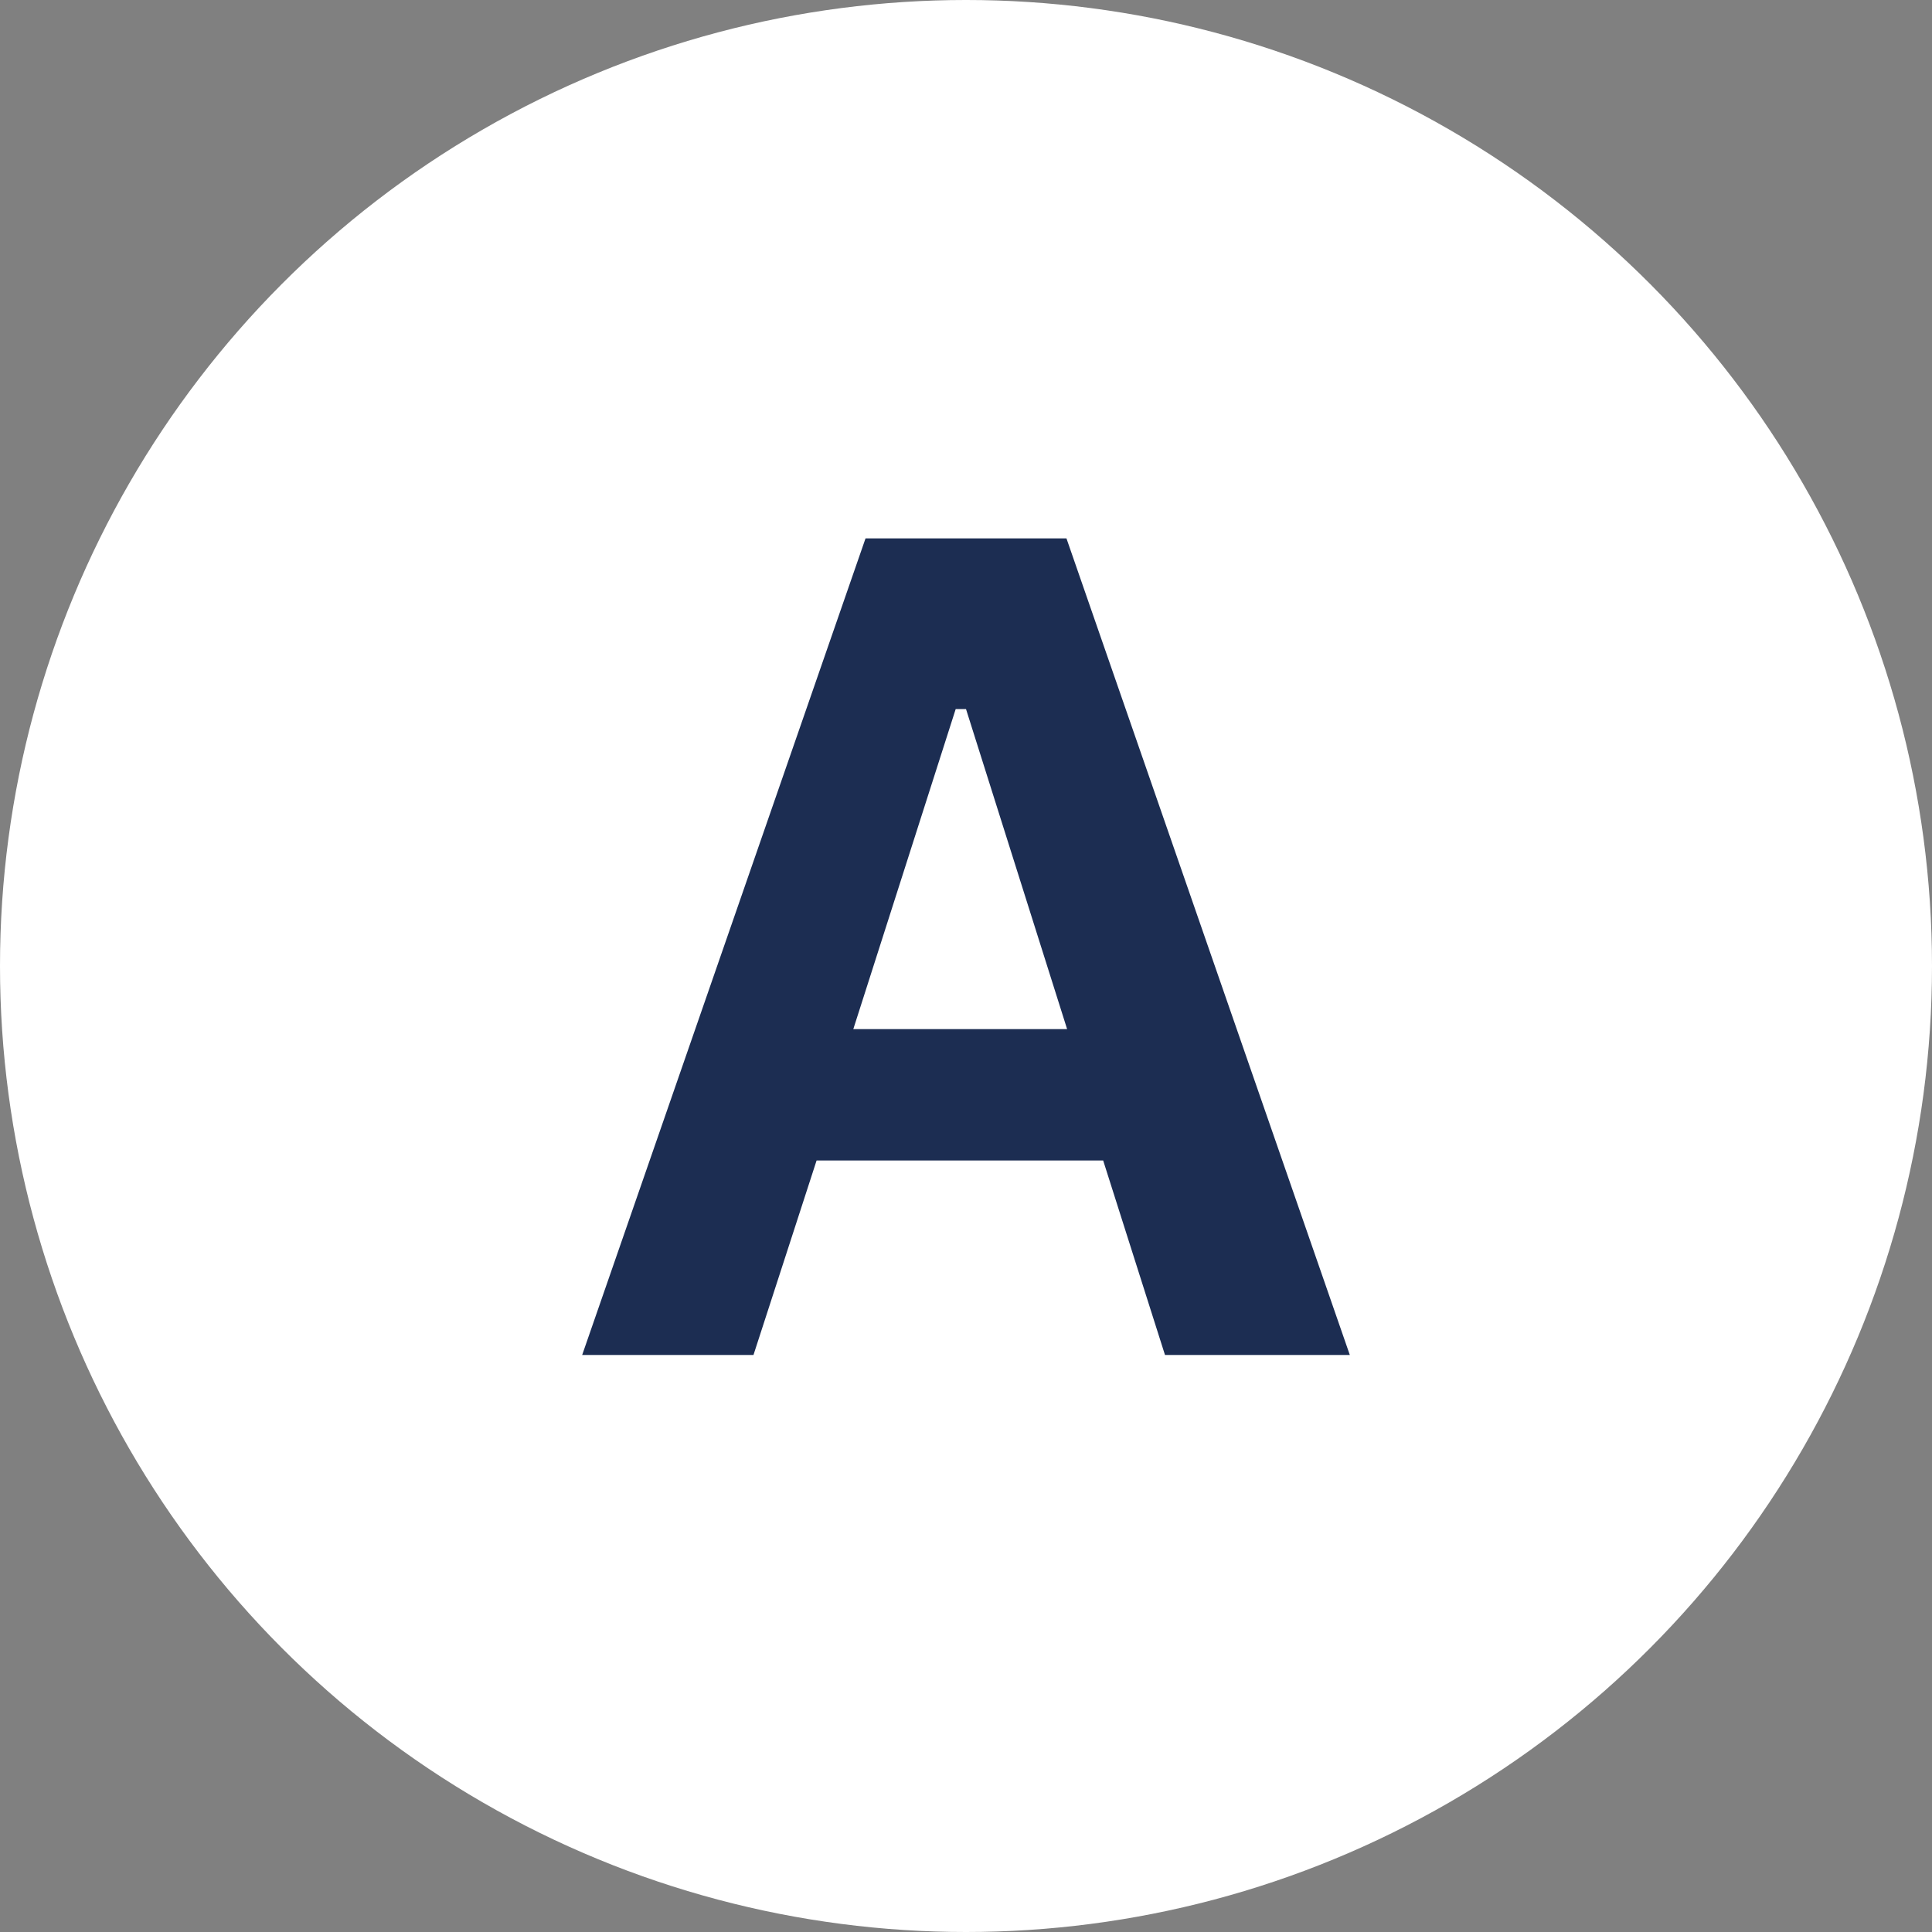 <?xml version="1.0" encoding="UTF-8"?>
<svg xmlns="http://www.w3.org/2000/svg" width="30" height="30" viewBox="0 0 30 30">
 <rect x="0" y="0" width="30" height="30" fill="#808080" stroke="none"/>
 <defs>
 <style>
 .cls-1 {
 fill: #1c2d52;
 }

 .cls-1, .cls-2 {
 stroke-width: 0px;
 }

 .cls-2 {
 fill: #fff;
 }
 </style>
 </defs>
 <circle class="cls-2" cx="15" cy="15" r="15"/>
 <path class="cls-1" d="M17.14,18.02h-4.46l-.98,3.02h-2.66l4.4-12.68h3.12l4.4,12.68h-2.87l-.96-3.02ZM13.25,15.98h3.32l-1.57-4.97h-.16l-1.59,4.97Z"/>
</svg>